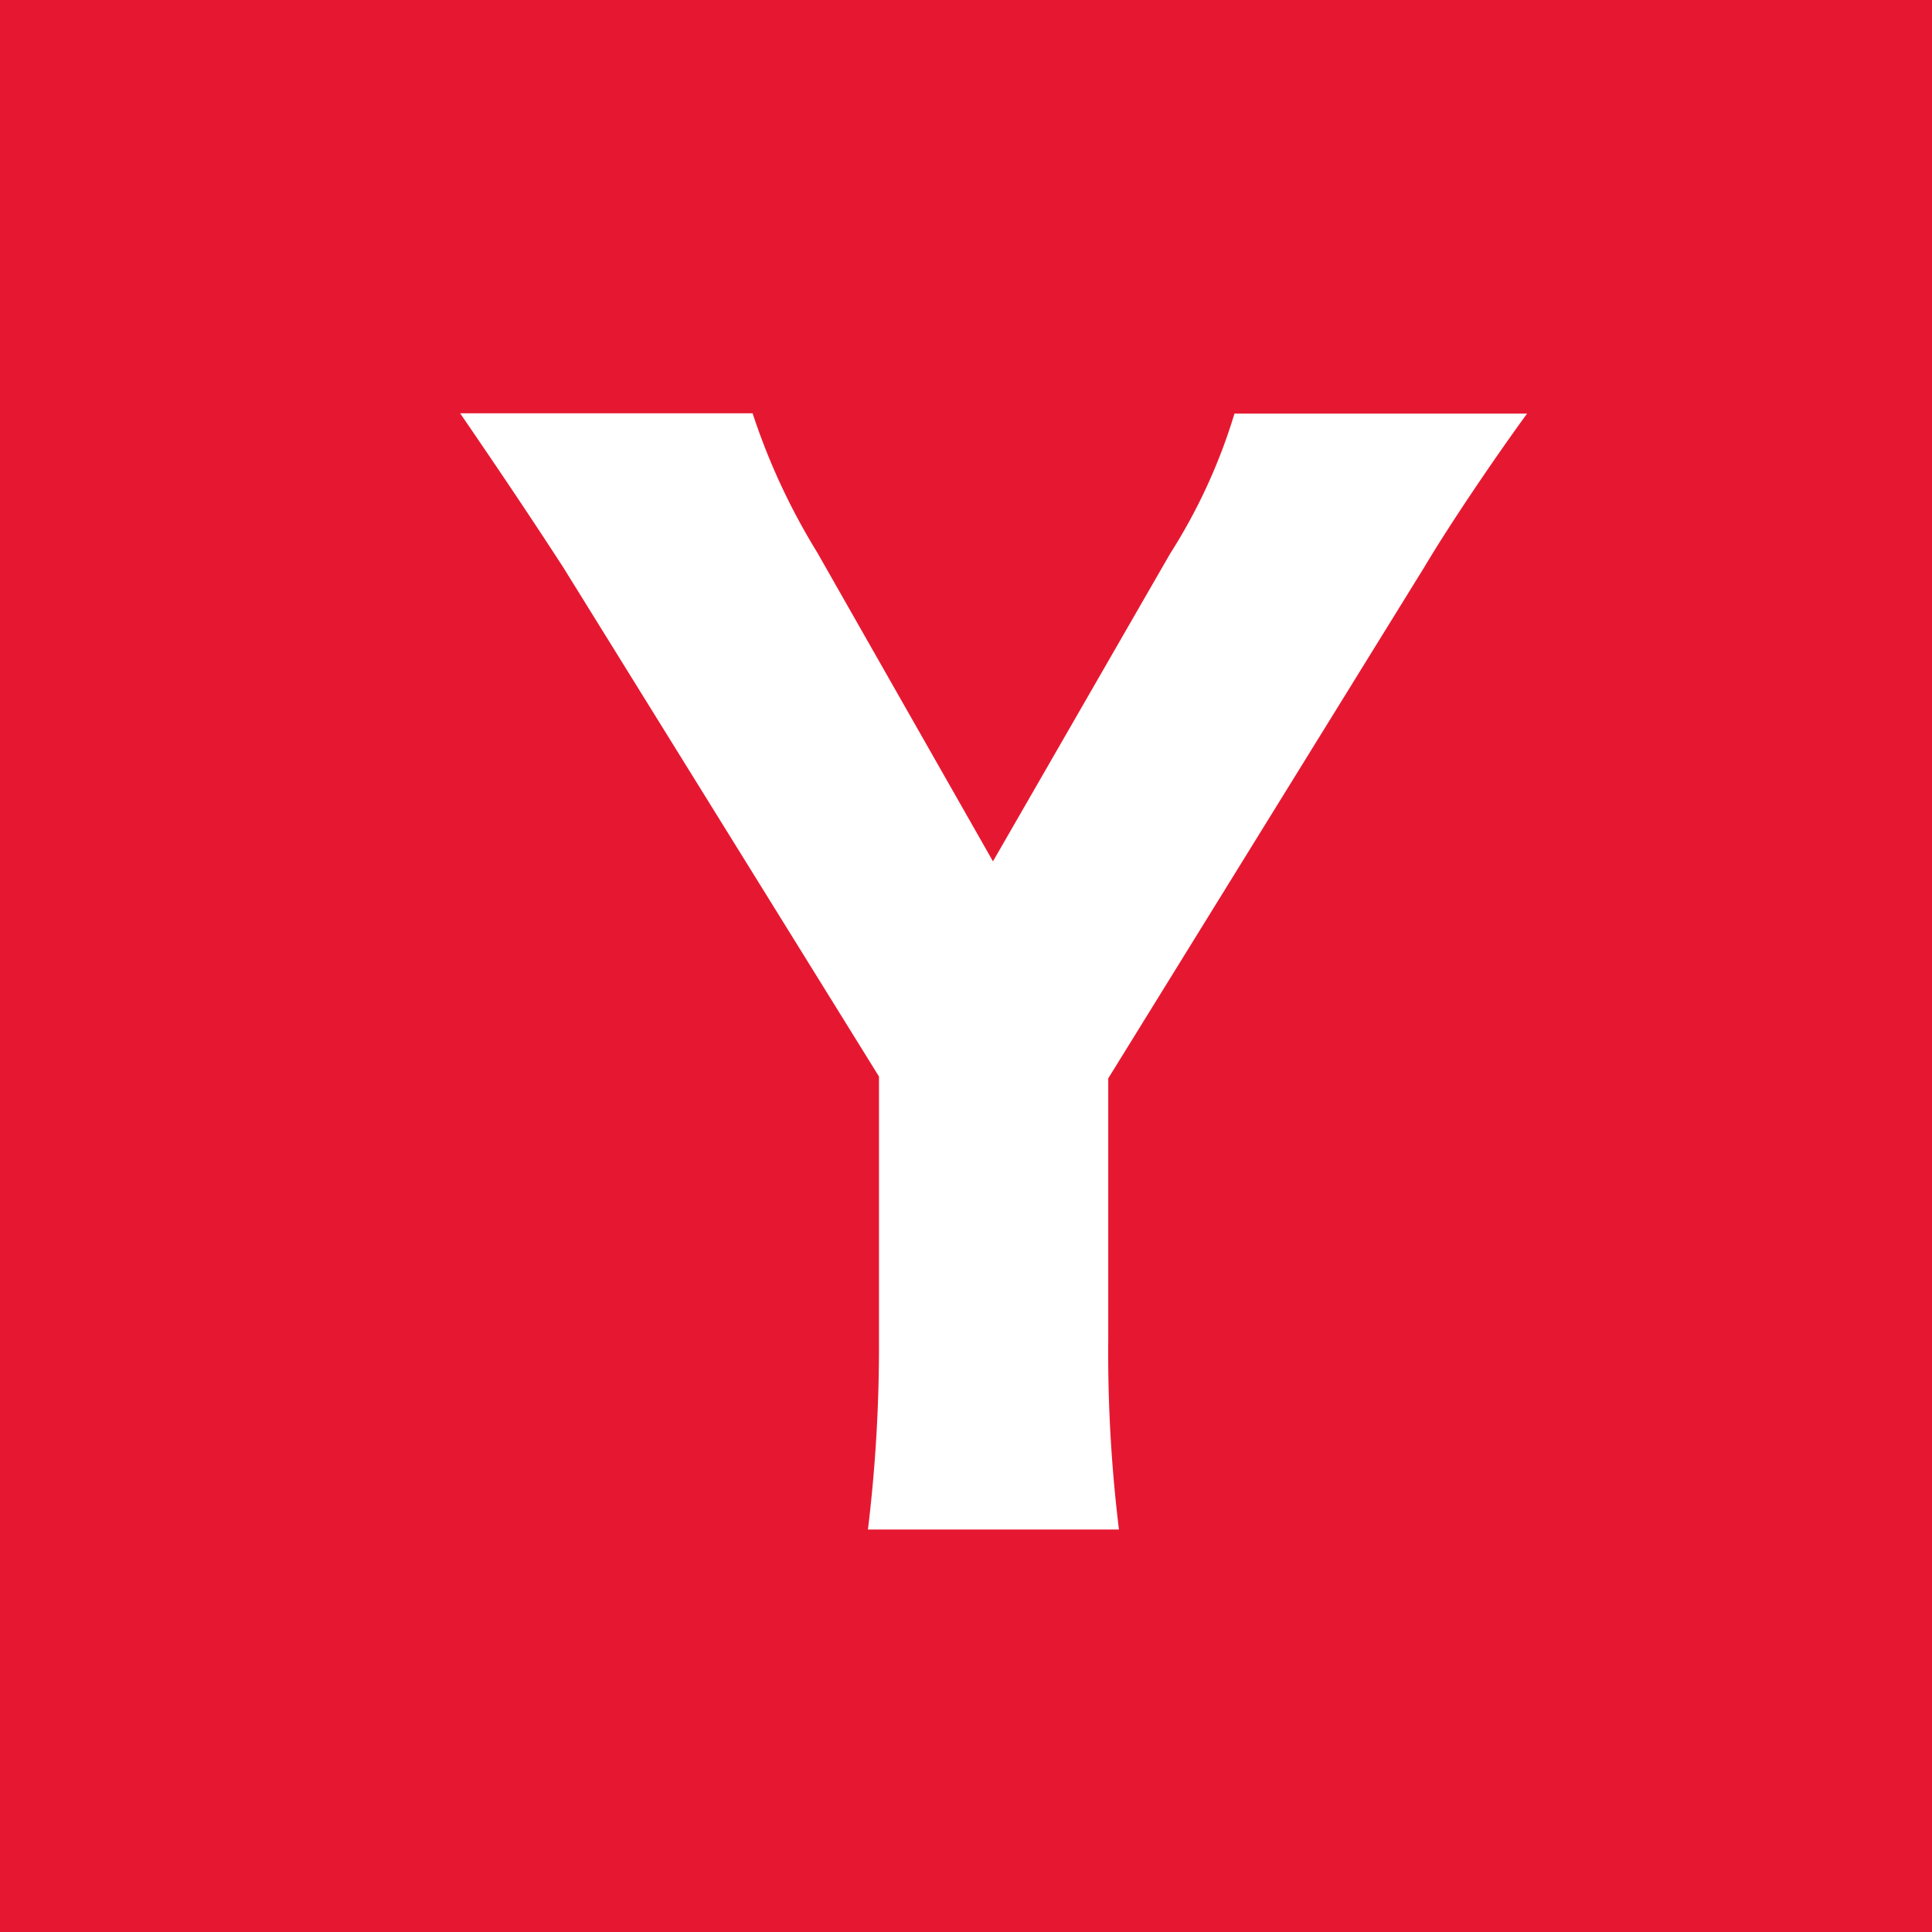 <svg xmlns="http://www.w3.org/2000/svg" xmlns:xlink="http://www.w3.org/1999/xlink" width="24" height="24" viewBox="0 0 24 24">
  <defs>
    <clipPath id="clip-path">
      <rect id="長方形_7619" data-name="長方形 7619" width="24" height="24" fill="none"/>
    </clipPath>
  </defs>
  <g id="Y" transform="translate(-980 -2503)">
    <g id="グループ_23506" data-name="グループ 23506" transform="translate(980 2503)">
      <rect id="長方形_7618" data-name="長方形 7618" width="24" height="24" fill="#e61831"/>
      <g id="グループ_23505" data-name="グループ 23505">
        <g id="グループ_23504" data-name="グループ 23504" clip-path="url(#clip-path)">
          <path id="パス_21654" data-name="パス 21654" d="M10.782,19a18.875,18.875,0,0,0,.137-2.354V13.373L6.995,7.045c-.443-.683-.87-1.314-1.279-1.911H9.349a8.124,8.124,0,0,0,.8,1.724L12.335,10.7l2.2-3.821a7,7,0,0,0,.8-1.741H18.97c-.375.512-.955,1.365-1.279,1.911l-3.924,6.347v3.257A18.055,18.055,0,0,0,13.9,19Z" fill="#fff"/>
        </g>
      </g>
    </g>
  </g>
</svg>
